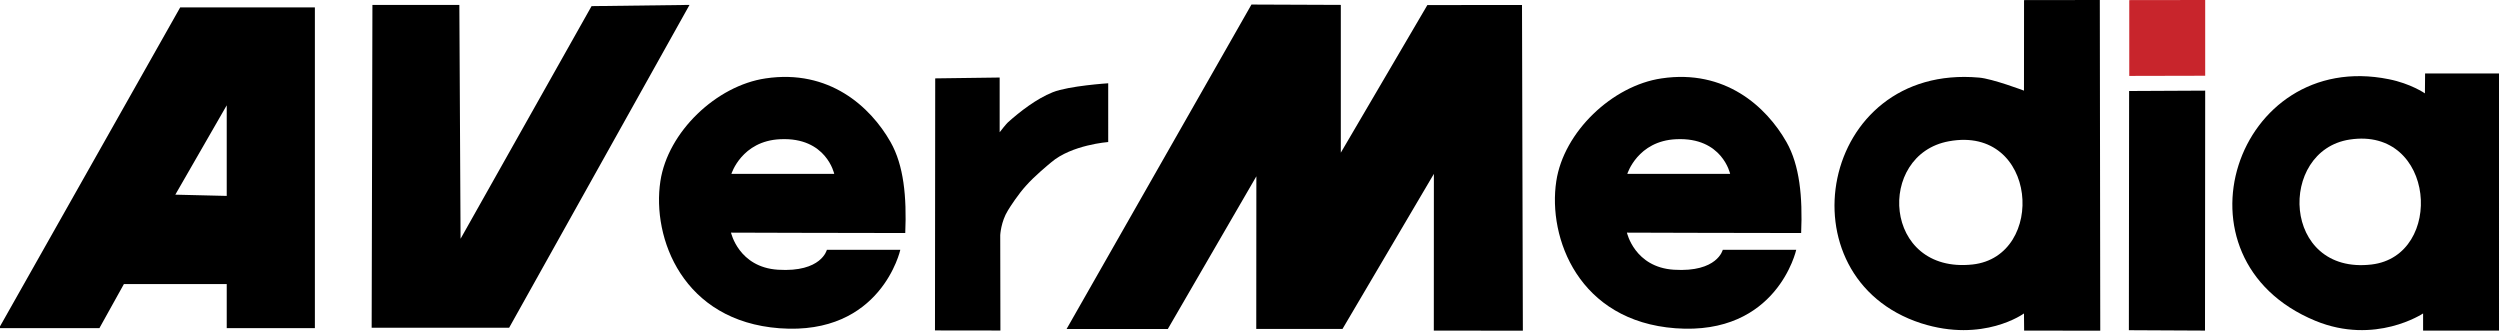 <?xml version="1.0" encoding="UTF-8"?> <svg xmlns="http://www.w3.org/2000/svg" xmlns:xlink="http://www.w3.org/1999/xlink" version="1.1" id="圖層_1" x="0px" y="0px" width="799.371px" height="105.732px" viewBox="0.315 0 799.371 105.732" xml:space="preserve"> <g> <g> <path d="M354.662,26.627c0,0-12.575,0.806-17.759,2.878c-5.165,2.068-10.45,6.151-14.336,9.646 c-0.343,0.287-2.472,2.886-2.614,3.134c0-5.778,0-17.496,0-17.496l-20.606,0.275l-0.075,80.59l20.923,0.027l-0.056-30.499 c0,0,0.197-4.296,2.479-7.936c0.729-1.208,3.301-5.192,5.821-7.935c2.565-2.91,6.854-6.463,7.976-7.391 c6.531-5.631,18.249-6.508,18.249-6.508V26.627z"></path> <path d="M531.605,25.064c-15.755,2.313-31.297,17.105-33.67,32.878c-2.763,18.206,7.197,44.729,38.121,47.021 c32.541,2.401,38.602-25.097,38.602-25.097H551.17c0,0-1.677,7.268-15.645,6.379c-12.56-0.8-15.004-11.862-15.004-11.862 s37.483,0.126,55.711,0.126c0.487-11.58-0.466-21.64-4.698-29.096C565.077,34.061,551.866,22.049,531.605,25.064z M520.644,55.595 c0,0,3.277-10.546,15.633-11.083c14.752-0.703,17.246,11.083,17.246,11.083H520.644z"></path> <path d="M245.135,25.064c-15.755,2.313-31.29,17.105-33.663,32.878c-2.762,18.206,7.198,44.729,38.117,47.021 c32.538,2.401,38.602-25.097,38.602-25.097h-23.484c0,0-1.676,7.268-15.649,6.379c-12.555-0.8-15.004-11.862-15.004-11.862 s37.484,0.126,55.716,0.126c0.488-11.58-0.47-21.64-4.703-29.096C278.613,34.061,265.396,22.049,245.135,25.064z M234.177,55.595 c0,0,3.273-10.546,15.636-11.083c14.751-0.703,17.245,11.083,17.245,11.083H234.177z"></path> <path d="M775.733,23.497l-0.055,6.358c0,0-4.524-3.136-11.546-4.527c-48.881-9.879-71.417,57.422-23.49,77.245 c19.159,7.885,34.454-2.352,34.454-2.352v5.483h24.273V23.497H775.733z M758.652,84.569c-28.796,3.422-30.069-36.413-7.051-39.942 C779.148,40.398,782.015,81.774,758.652,84.569z"></path> <path d="M0,104.922h32.101l7.83-14.091c0,0,23.511,0,32.88,0c0,4.769,0,14.091,0,14.091h28.186V2.357H57.938L0,104.922z M72.811,62.641l-16.44-0.396l16.44-28.574V62.641z"></path> <polygon points="456.713,1.617 429.039,48.818 429.039,1.567 400.468,1.452 341.354,105.193 373.724,105.193 402.037,56.374 402.003,105.173 429.578,105.173 458.795,55.595 458.774,105.705 487.247,105.732 486.973,1.595 "></polygon> <polygon points="189.468,1.96 147.582,76.345 147.192,1.567 119.396,1.567 119.152,104.784 163.117,104.784 220.786,1.567 "></polygon> <polygon fill="#C8252C" points="681.144,24.273 705.422,24.219 705.422,0 681.144,0.032 "></polygon> <path d="M647.5,0.032l-0.021,28.946c0,0-10.108-3.82-14.361-4.167c-51.113-4.528-63.513,63.983-18.524,78.553 c19.91,6.354,32.886-3.143,32.886-3.143l0.049,5.483l24.341,0.027L671.727,0L647.5,0.032z M631.036,84.569 c-28.748,3.104-30.849-35.162-7.562-39.399C651.954,39.942,654.748,81.972,631.036,84.569z"></path> <polygon points="681.095,29.099 705.422,28.979 705.362,105.705 681.018,105.583 "></polygon> </g> </g> </svg> 